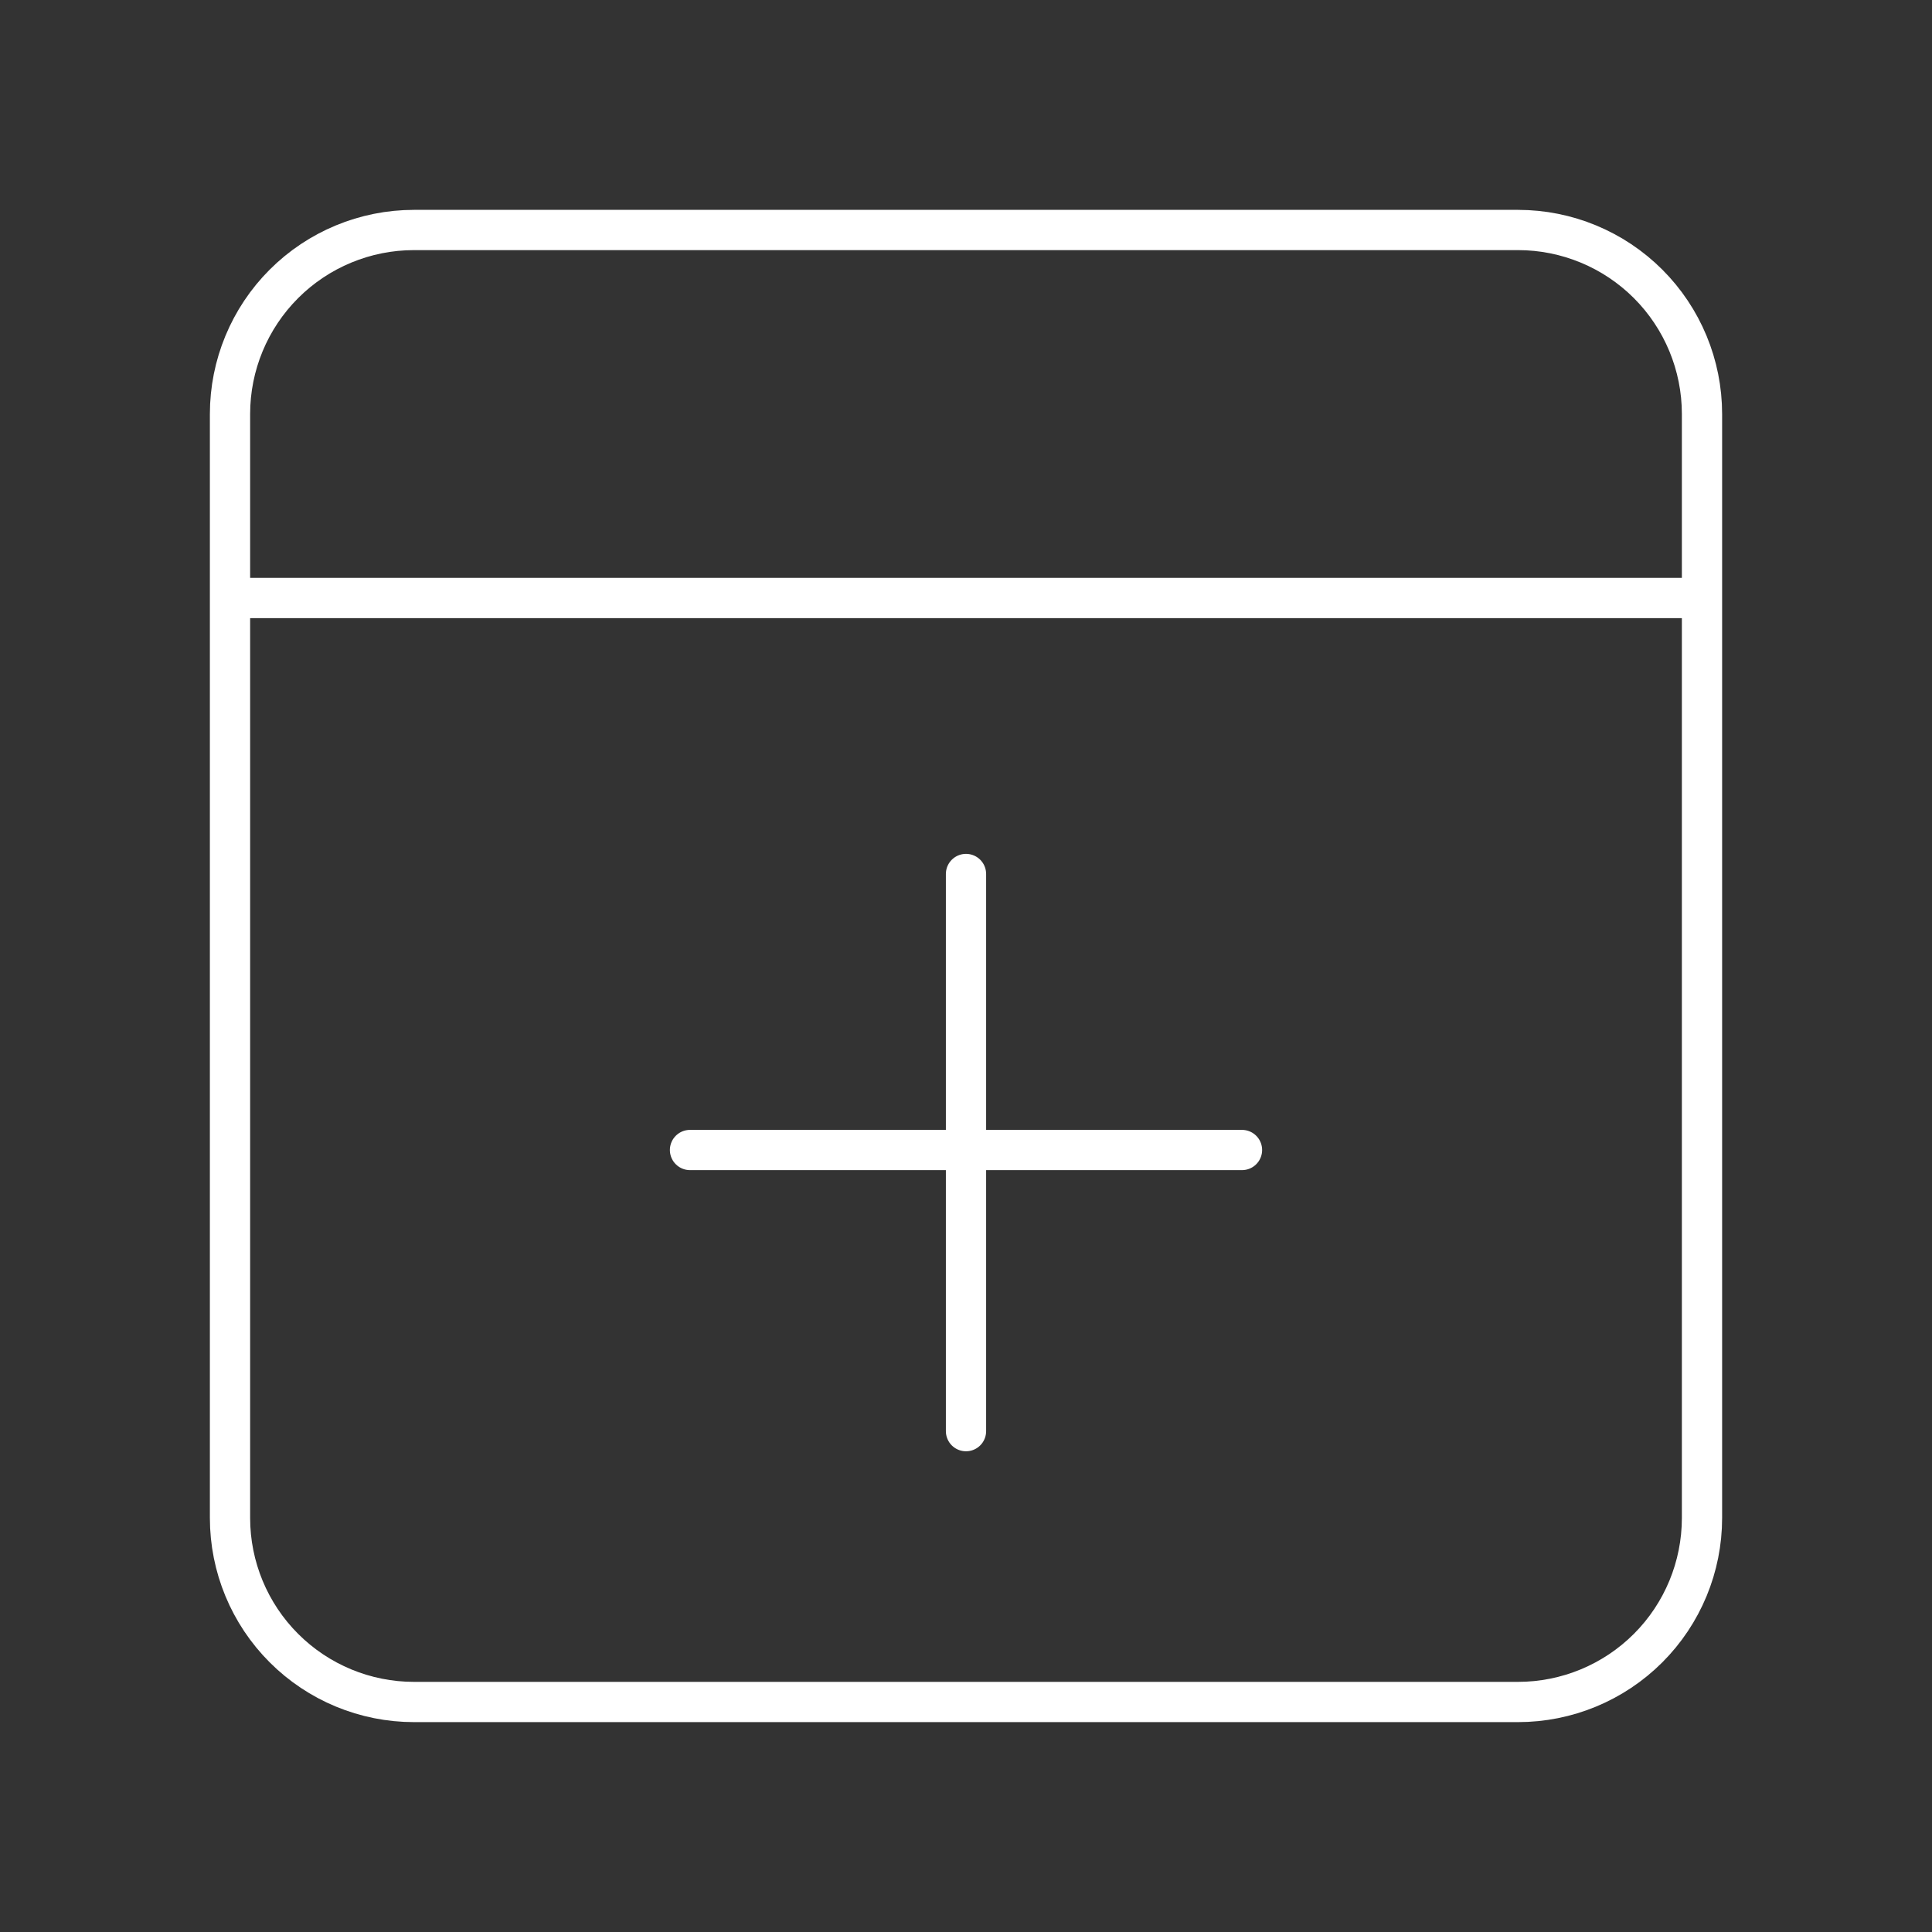 <svg width="96" height="96" viewBox="0 0 96 96" fill="none" xmlns="http://www.w3.org/2000/svg">
<rect x="0" y="0" width="96" height="96" fill="#333333" stroke="none"/>
<path d="M11.429 29.714H84.571M48 43.428V71.113M61.714 57.143H34.286M20.571 11.428H75.429C77.853 11.428 80.179 12.392 81.894 14.106C83.608 15.821 84.571 18.146 84.571 20.571V75.428C84.571 77.853 83.608 80.179 81.894 81.893C80.179 83.608 77.853 84.571 75.429 84.571H20.571C18.147 84.571 15.821 83.608 14.107 81.893C12.392 80.179 11.429 77.853 11.429 75.428V20.571C11.429 18.146 12.392 15.821 14.107 14.106C15.821 12.392 18.147 11.428 20.571 11.428Z" stroke="white" stroke-width="2" stroke-linecap="round" stroke-linejoin="round"/>
</svg>
